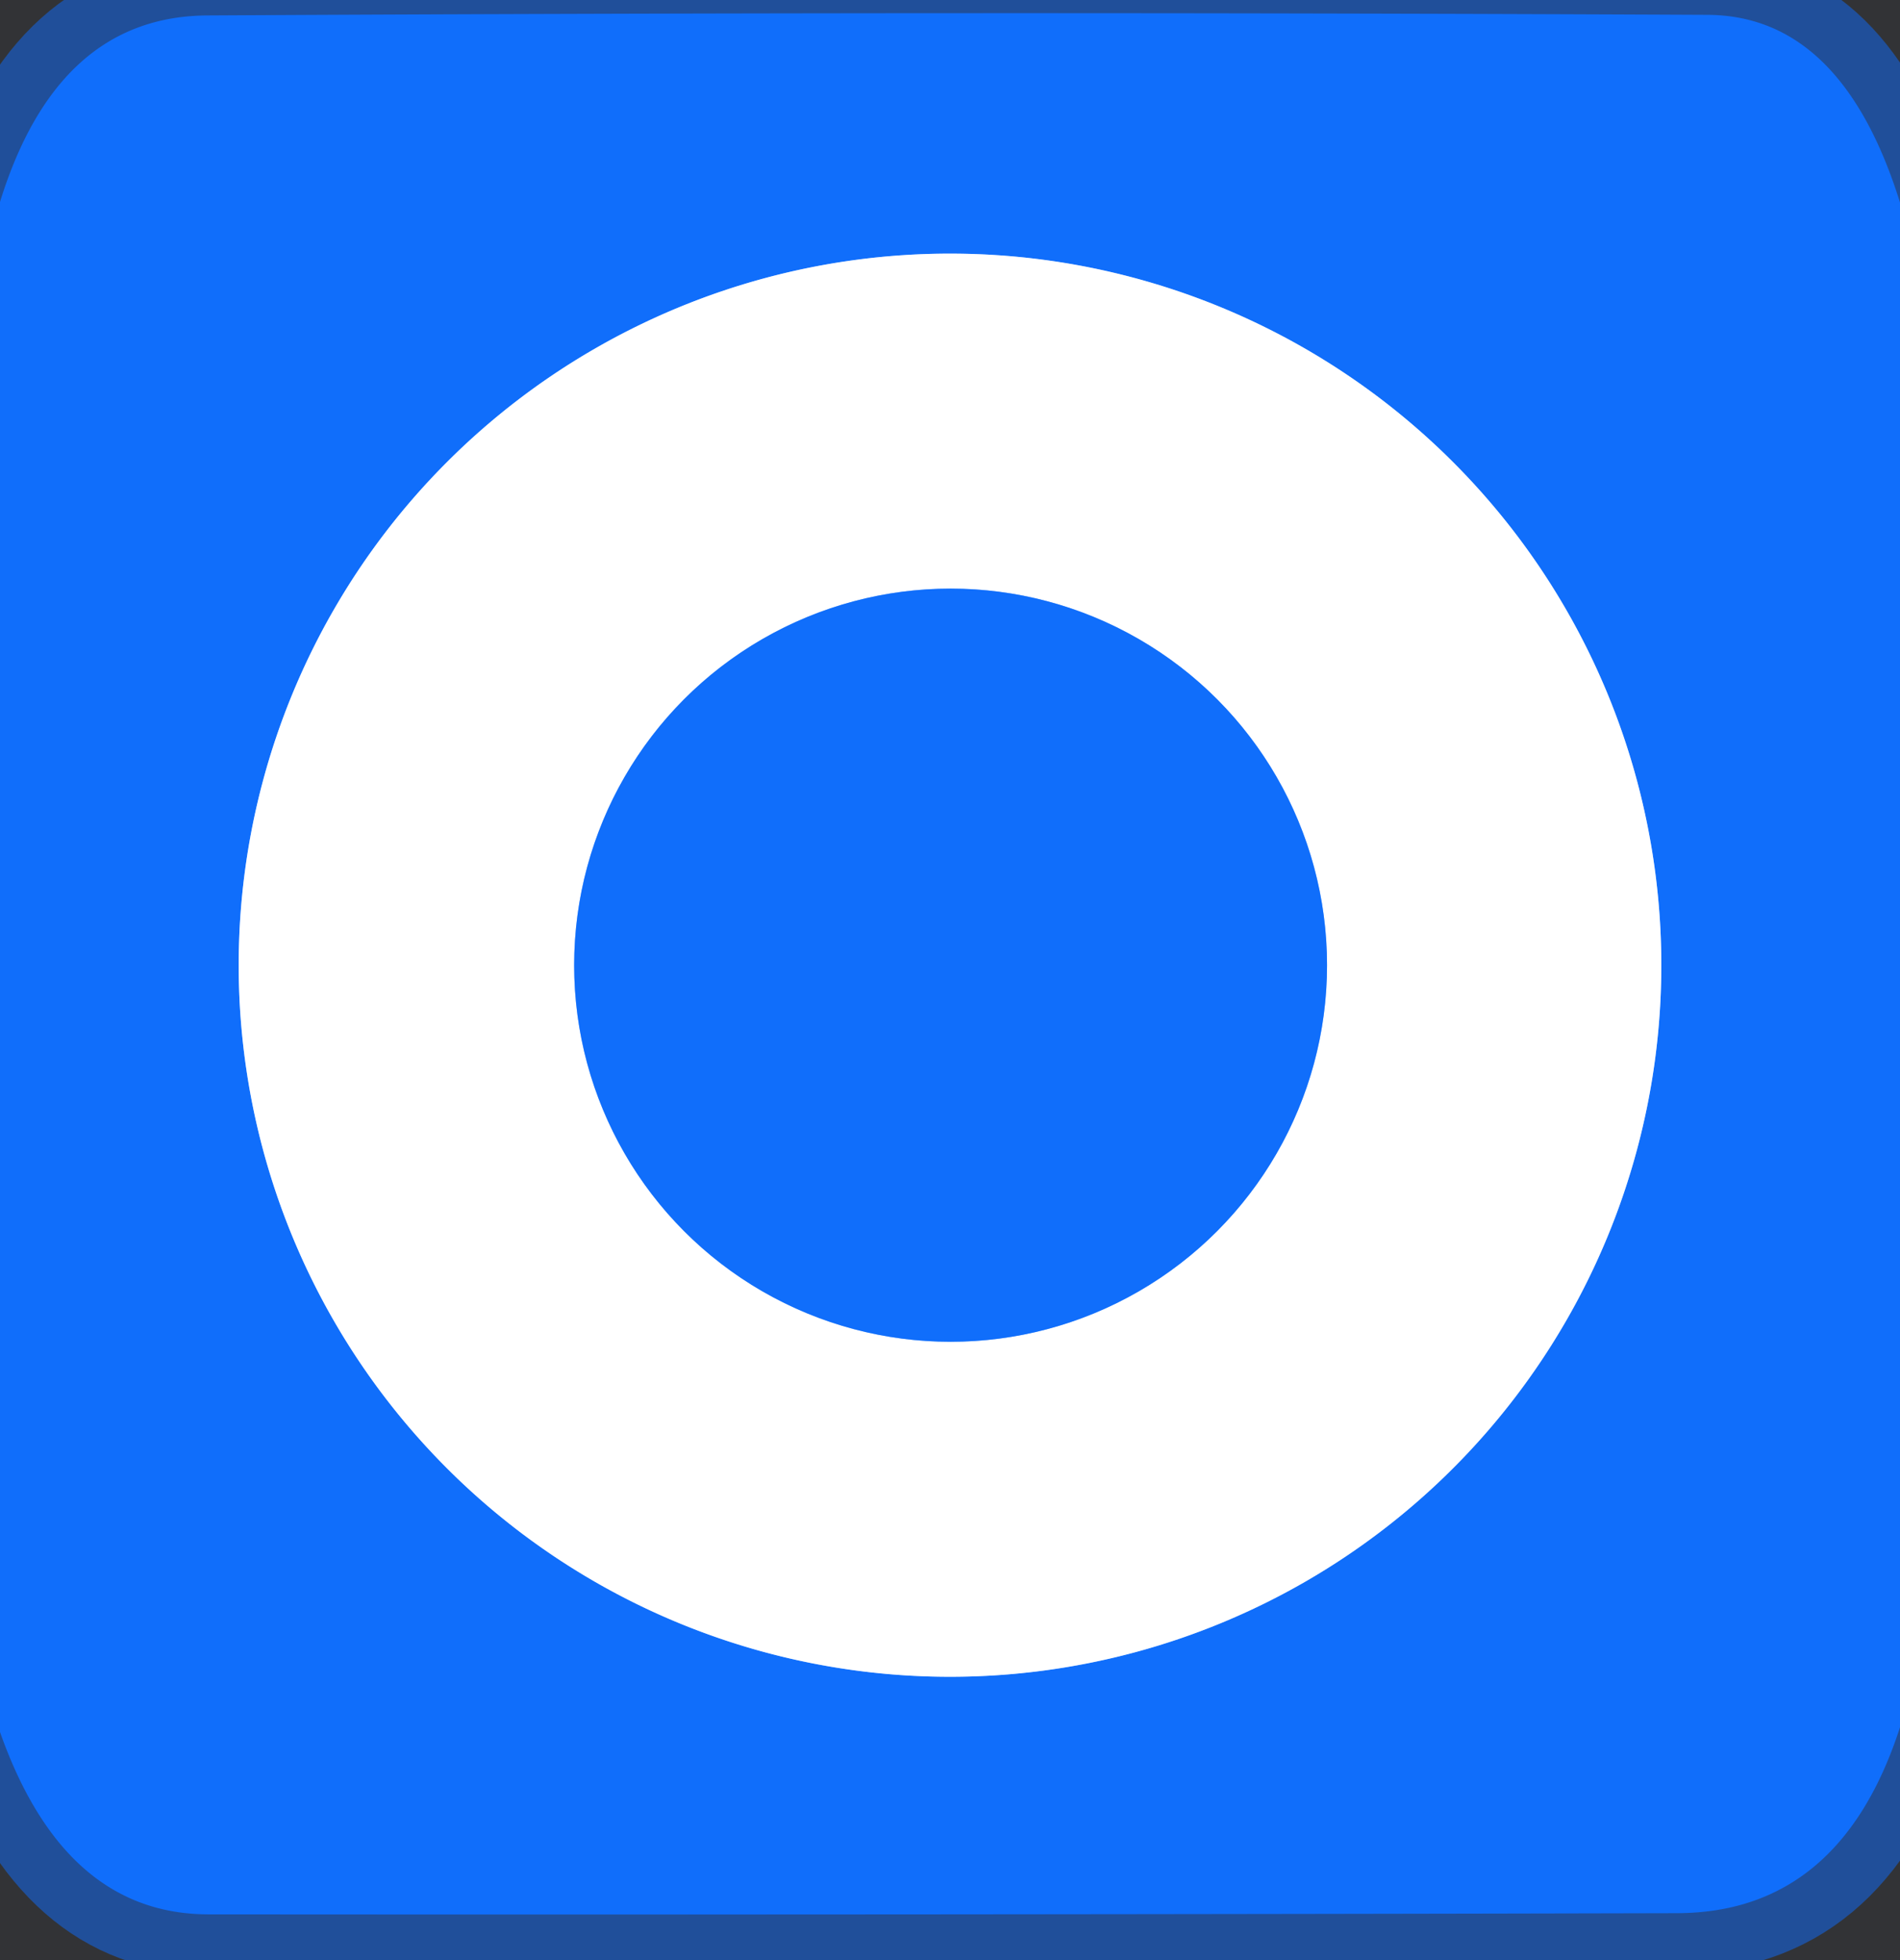 <?xml version="1.0" encoding="UTF-8" standalone="no"?>
<!DOCTYPE svg PUBLIC "-//W3C//DTD SVG 1.1//EN" "http://www.w3.org/Graphics/SVG/1.1/DTD/svg11.dtd">
<svg xmlns="http://www.w3.org/2000/svg" version="1.1" viewBox="0.00 0.00 32.00 33.00">
<rect x="0.00" y="0.00" width="32.00" height="33.00" fill="#333333" stroke="none"/>
<g stroke-width="2.00" fill="none" stroke-linecap="butt">
<path stroke="#106dfb" stroke-opacity="0.510" vector-effect="non-scaling-stroke" d="
  M 32.00 3.41
  Q 31.02 0.27 28.77 0.25
  Q 16.13 0.19 3.50 0.26
  Q 0.97 0.27 0.00 3.40"
/>
<path stroke="#106dfb" stroke-opacity="0.510" vector-effect="non-scaling-stroke" d="
  M 32.00 29.08
  Q 30.99 32.20 28.25 32.21
  Q 15.88 32.24 3.50 32.23
  Q 1.08 32.22 0.00 29.16"
/>
<path stroke="#88b7fd" vector-effect="non-scaling-stroke" d="
  M 27.98 16.25
  A 11.98 11.98 0.0 0 0 16.00 4.27
  A 11.98 11.98 0.0 0 0 4.02 16.25
  A 11.98 11.98 0.0 0 0 16.00 28.23
  A 11.98 11.98 0.0 0 0 27.98 16.25"
/>
<path stroke="#88b7fd" vector-effect="non-scaling-stroke" d="
  M 22.35 16.25
  A 6.34 6.34 0.0 0 0 16.01 9.91
  A 6.34 6.34 0.0 0 0 9.67 16.25
  A 6.34 6.34 0.0 0 0 16.01 22.59
  A 6.34 6.34 0.0 0 0 22.35 16.25"
/>
</g>
<path fill="#0643e8" fill-opacity="0.020" d="
  M 32.00 0.00
  L 32.00 3.41
  Q 31.02 0.27 28.77 0.25
  Q 16.13 0.19 3.50 0.26
  Q 0.97 0.27 0.00 3.40
  L 0.00 0.00
  L 32.00 0.00
  Z"
/>
<path fill="#106efb" d="
  M 32.00 3.41
  L 32.00 29.08
  Q 30.99 32.20 28.25 32.21
  Q 15.88 32.24 3.50 32.23
  Q 1.08 32.22 0.00 29.16
  L 0.00 3.40
  Q 0.97 0.27 3.50 0.26
  Q 16.13 0.19 28.77 0.25
  Q 31.02 0.27 32.00 3.41
  Z
  M 27.98 16.25
  A 11.98 11.98 0.0 0 0 16.00 4.27
  A 11.98 11.98 0.0 0 0 4.02 16.25
  A 11.98 11.98 0.0 0 0 16.00 28.23
  A 11.98 11.98 0.0 0 0 27.98 16.25
  Z"
/>
<path fill="#ffffff" d="
  M 27.98 16.25
  A 11.98 11.98 0.0 0 1 16.00 28.23
  A 11.98 11.98 0.0 0 1 4.02 16.25
  A 11.98 11.98 0.0 0 1 16.00 4.27
  A 11.98 11.98 0.0 0 1 27.98 16.25
  Z
  M 22.35 16.25
  A 6.34 6.34 0.0 0 0 16.01 9.91
  A 6.34 6.34 0.0 0 0 9.67 16.25
  A 6.34 6.34 0.0 0 0 16.01 22.59
  A 6.34 6.34 0.0 0 0 22.35 16.25
  Z"
/>
<circle fill="#106efb" cx="16.01" cy="16.25" r="6.34"/>
<path fill="#0643e8" fill-opacity="0.020" d="
  M 32.00 29.08
  L 32.00 33.00
  L 0.00 33.00
  L 0.00 29.16
  Q 1.08 32.22 3.50 32.23
  Q 15.88 32.24 28.25 32.21
  Q 30.99 32.20 32.00 29.08
  Z"
/>
</svg>
